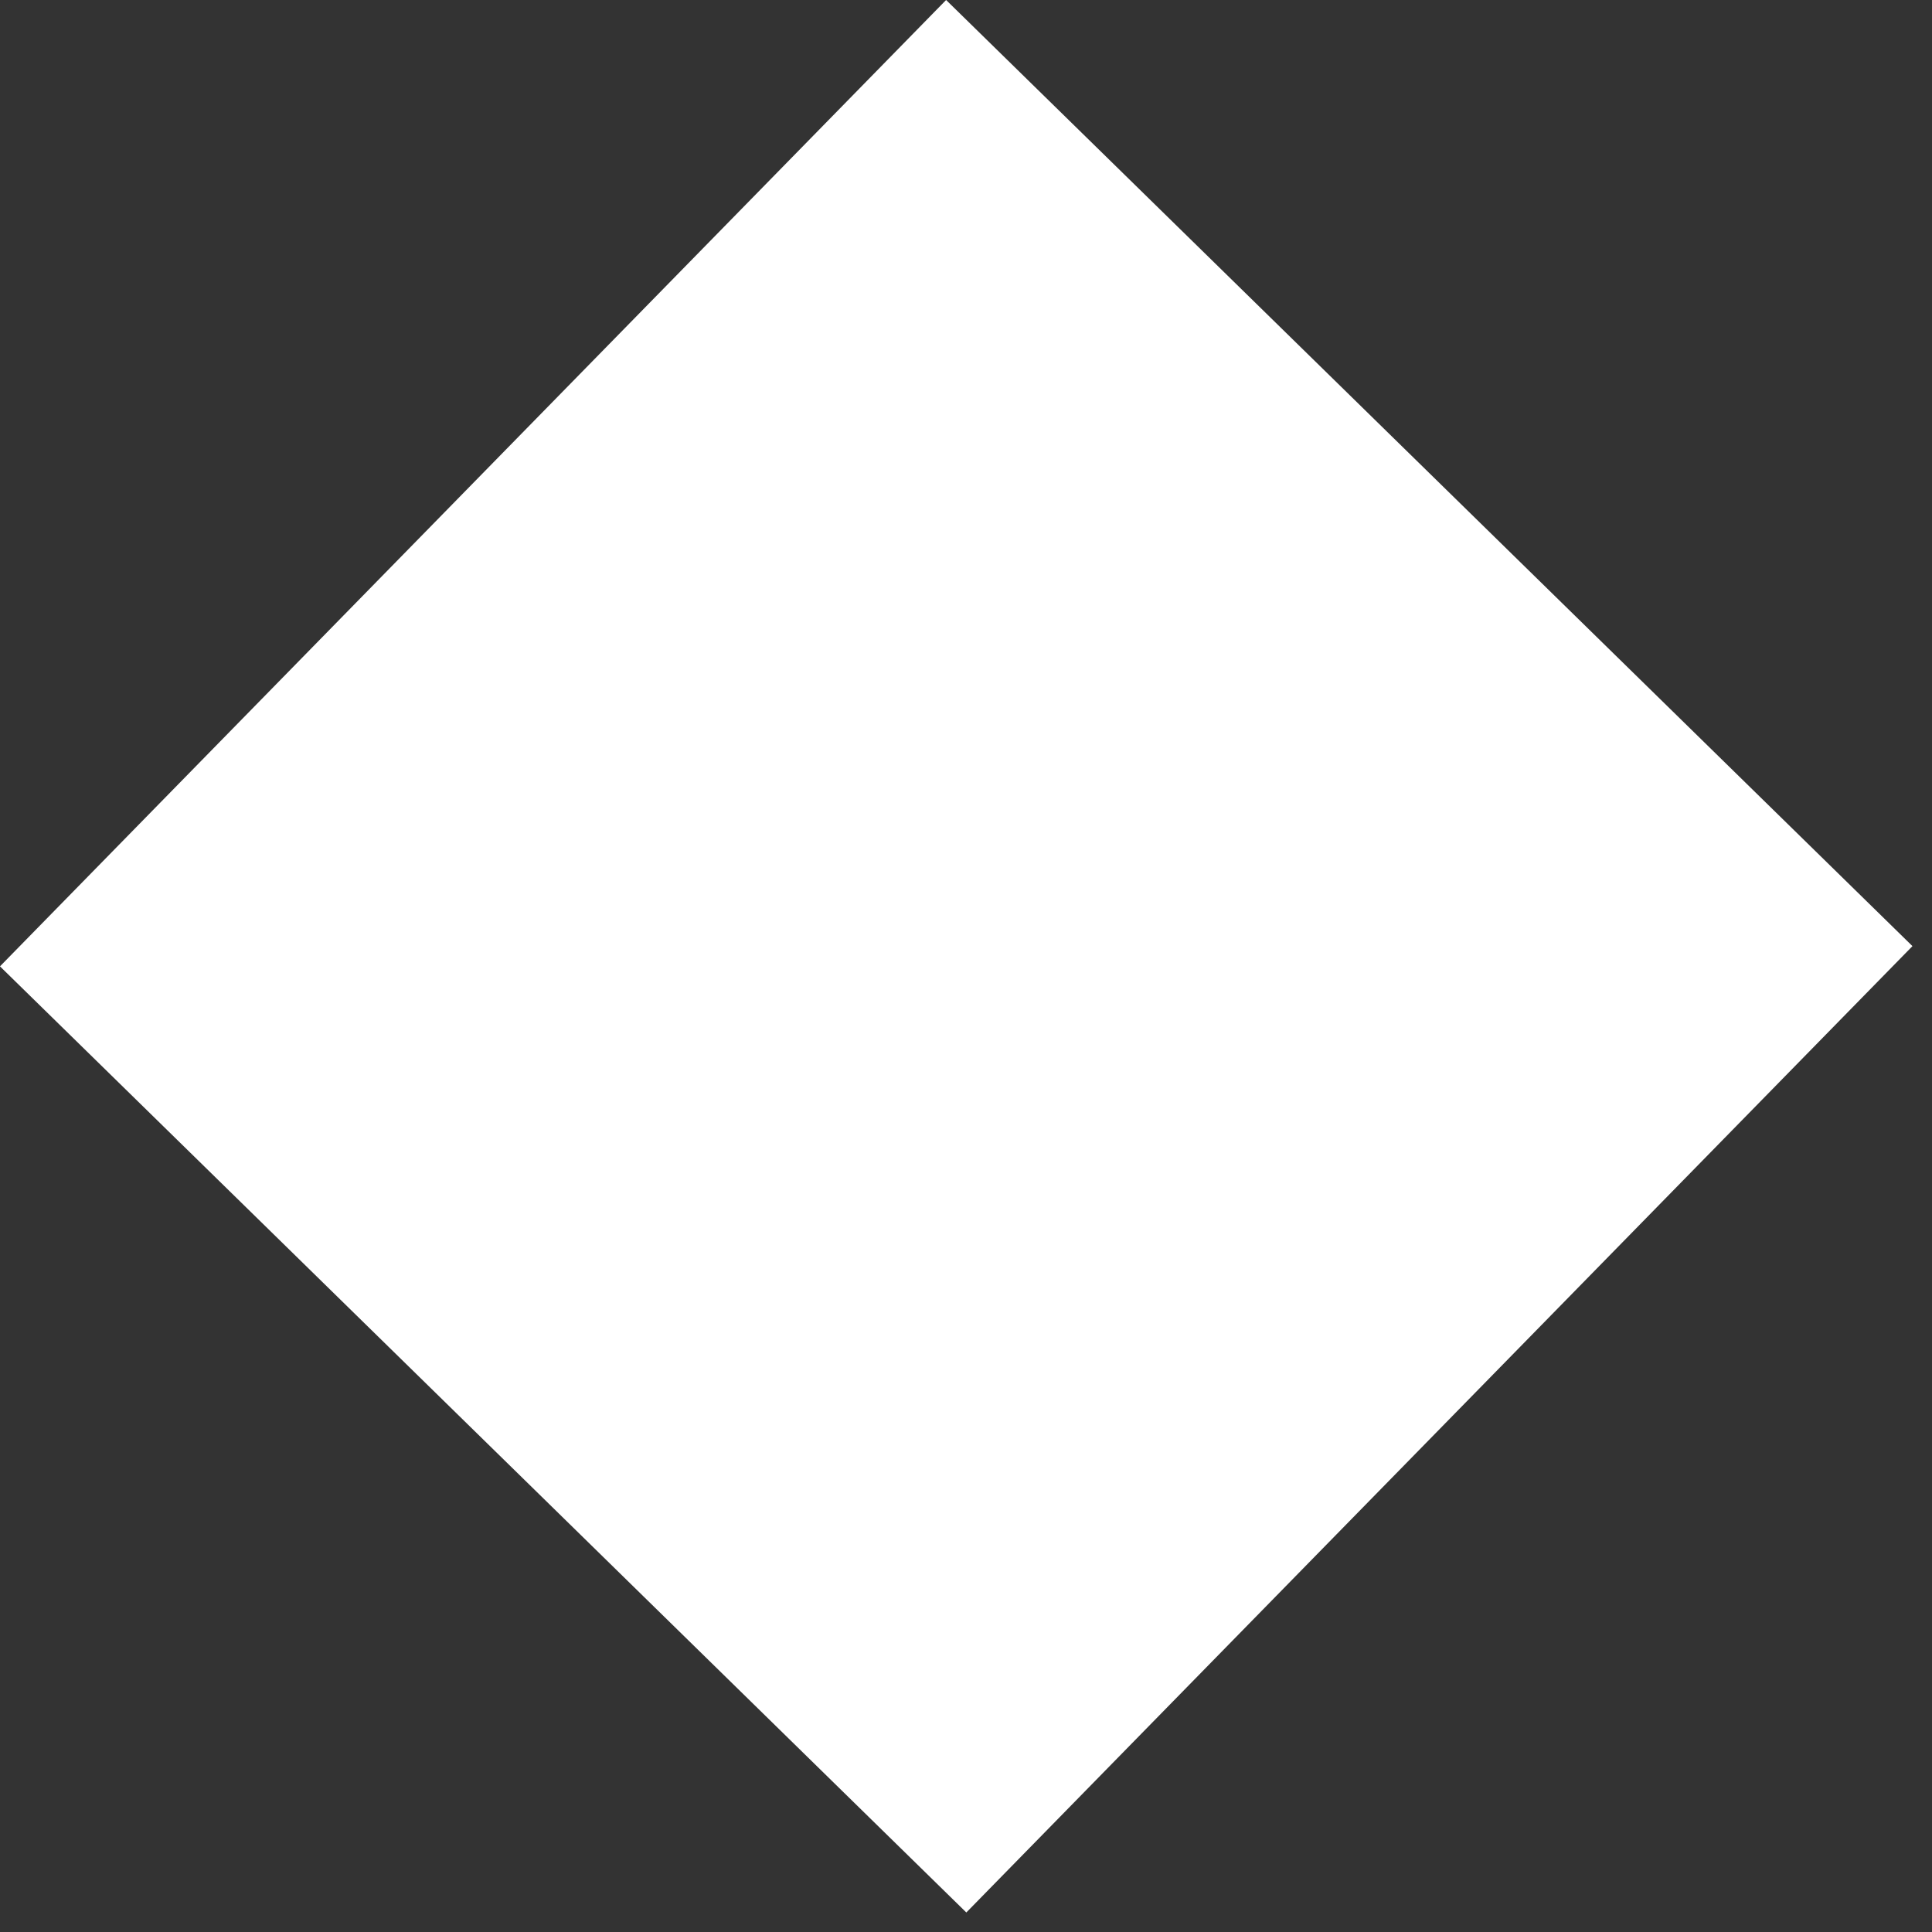 <svg width="10" height="10" viewBox="0 0 10 10" fill="none" xmlns="http://www.w3.org/2000/svg">
<rect x="0" y="0" width="10" height="10" fill="#333333" stroke="none"/>
<rect x="4.897" width="7" height="7" transform="rotate(44.394 4.897 0)" fill="white"/>
</svg>
